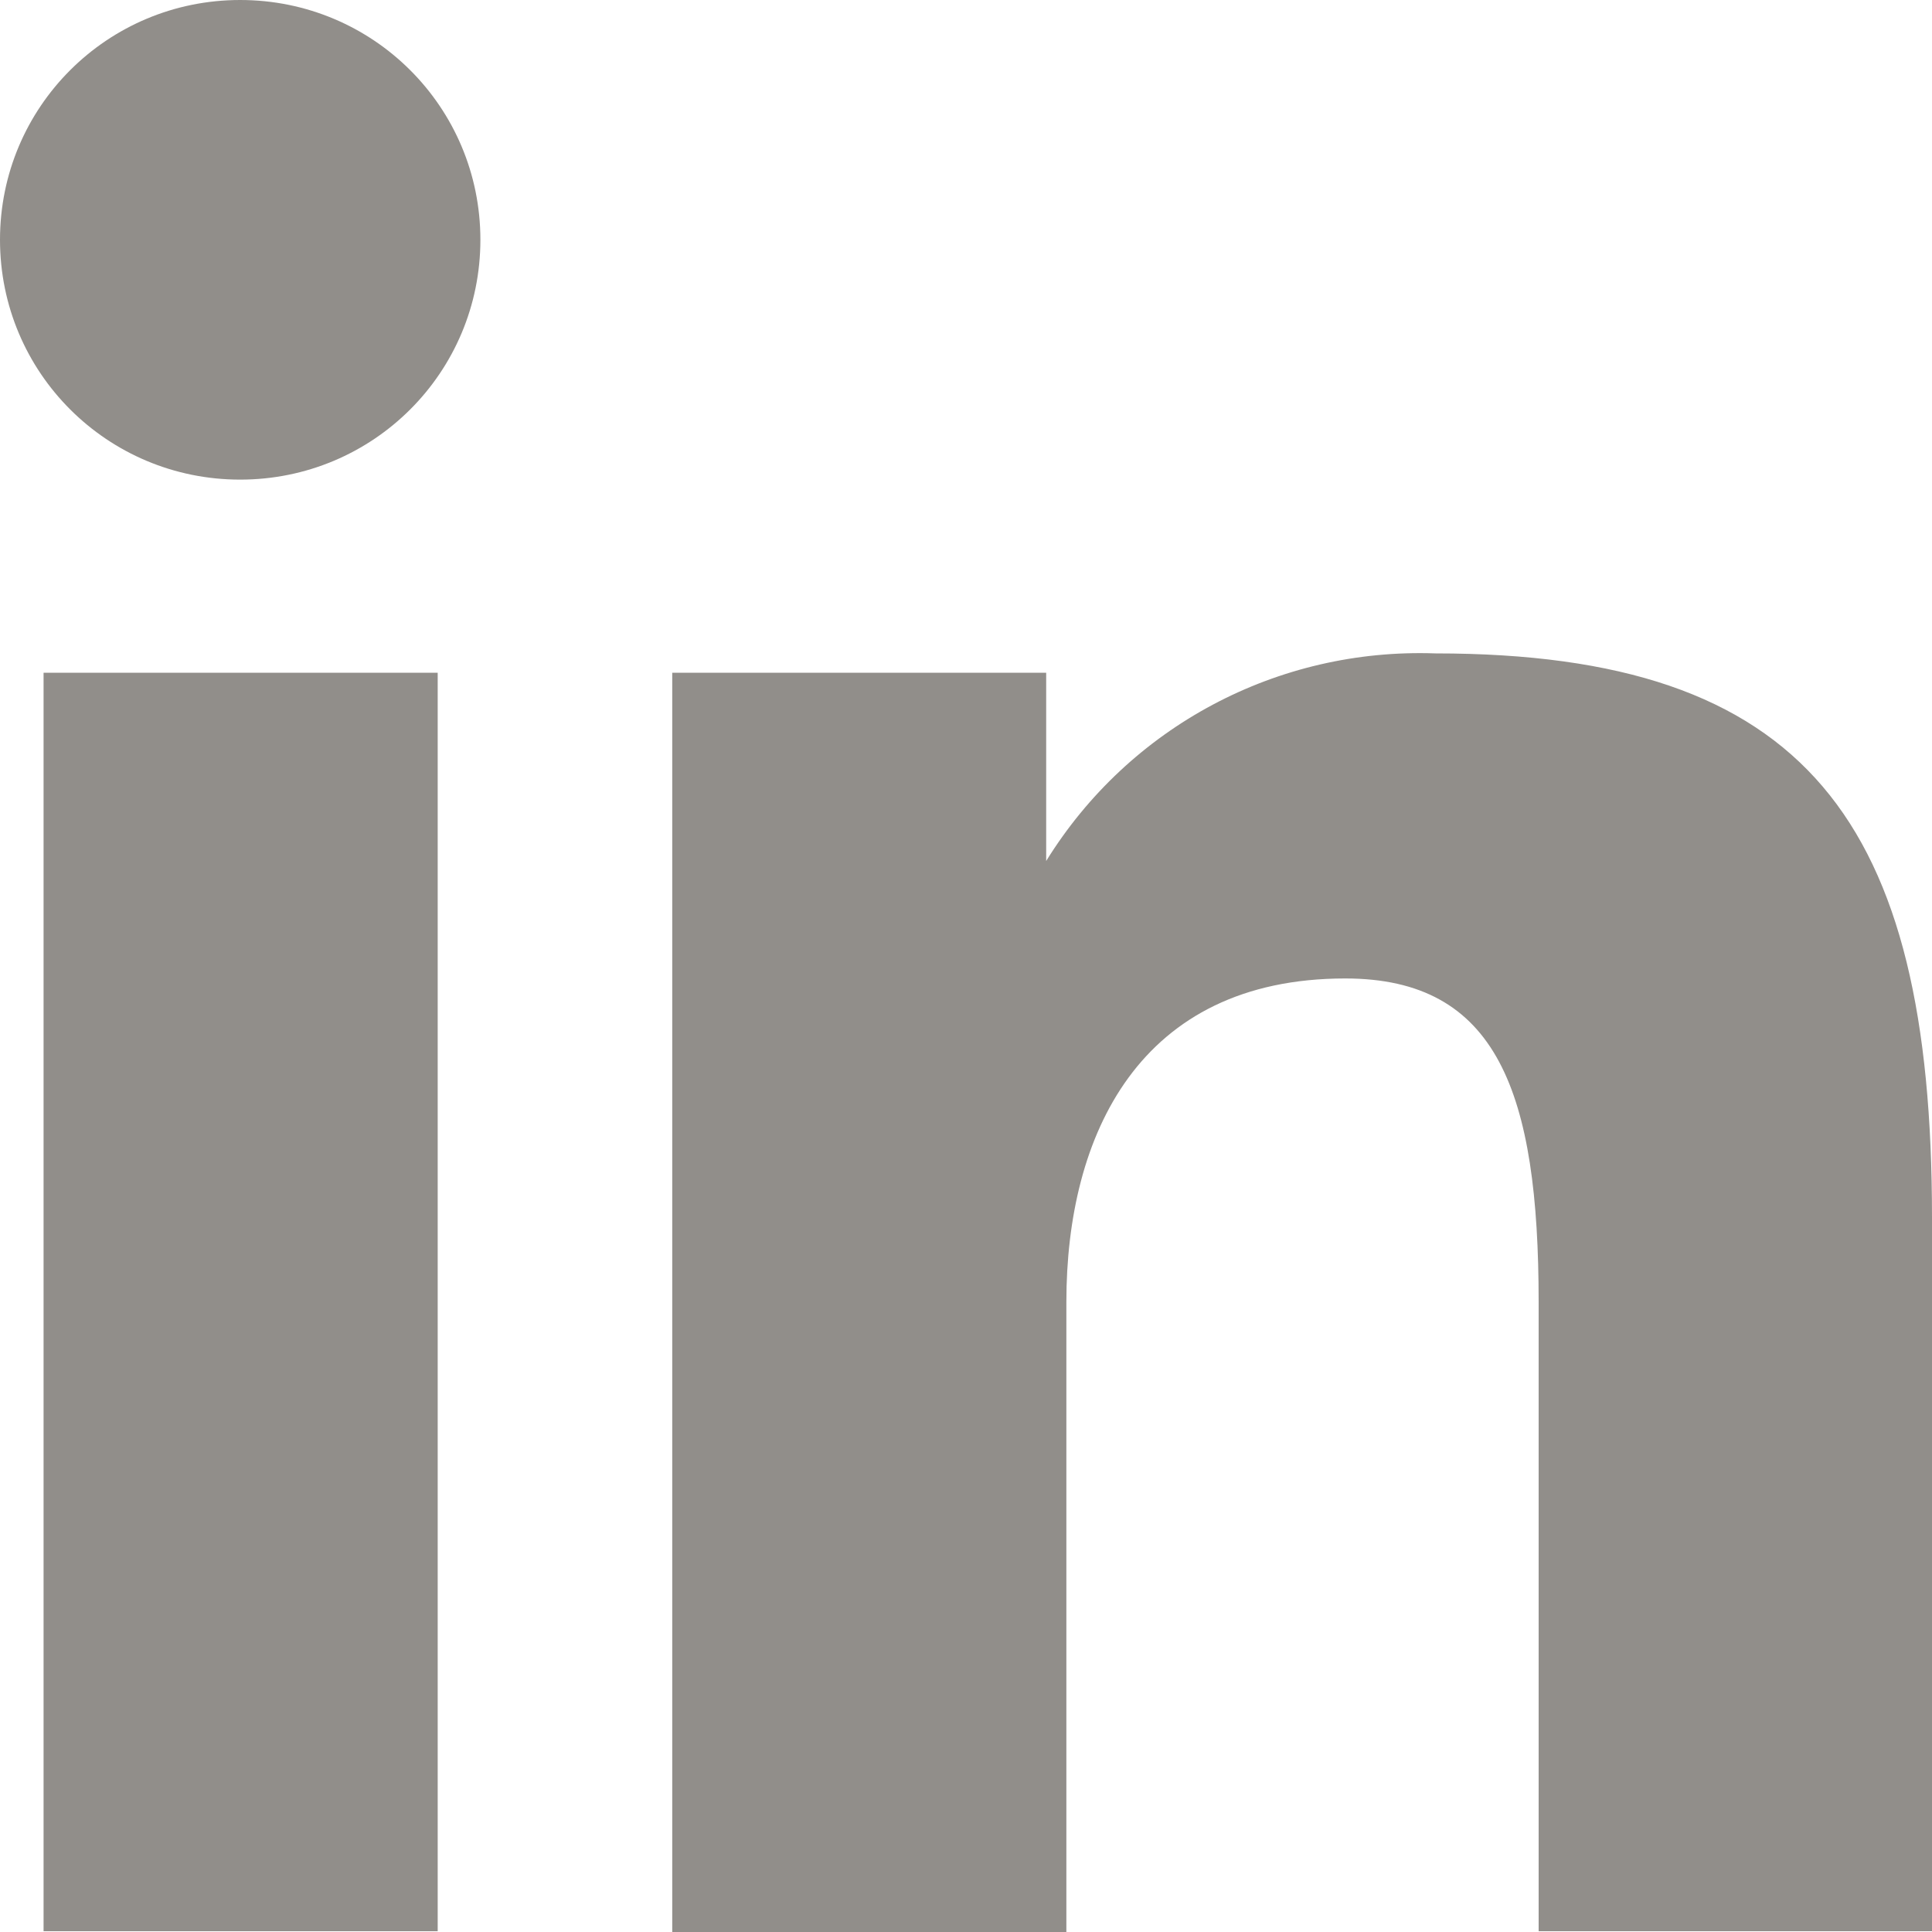 <svg width="20" height="20" viewBox="0 0 20 20" fill="none" xmlns="http://www.w3.org/2000/svg">
<path fill-rule="evenodd" clip-rule="evenodd" d="M6.959 6.964H10.83V8.913C11.69 7.522 13.225 6.706 14.86 6.764C18.698 6.764 20 8.496 20 12.603V19.992H15.928V13.478C15.928 11.312 15.503 10.129 13.926 10.129C11.79 10.129 11.039 11.753 11.039 13.478V20H6.959V6.972V6.964ZM0.451 19.992H4.531V6.964H0.451V19.992ZM4.973 2.482C4.973 3.857 3.863 4.965 2.486 4.965C1.11 4.965 0 3.857 0 2.482C0 1.108 1.11 0 2.486 0C3.863 0 4.973 1.108 4.973 2.482Z" fill="#918E8A"/>
</svg>
